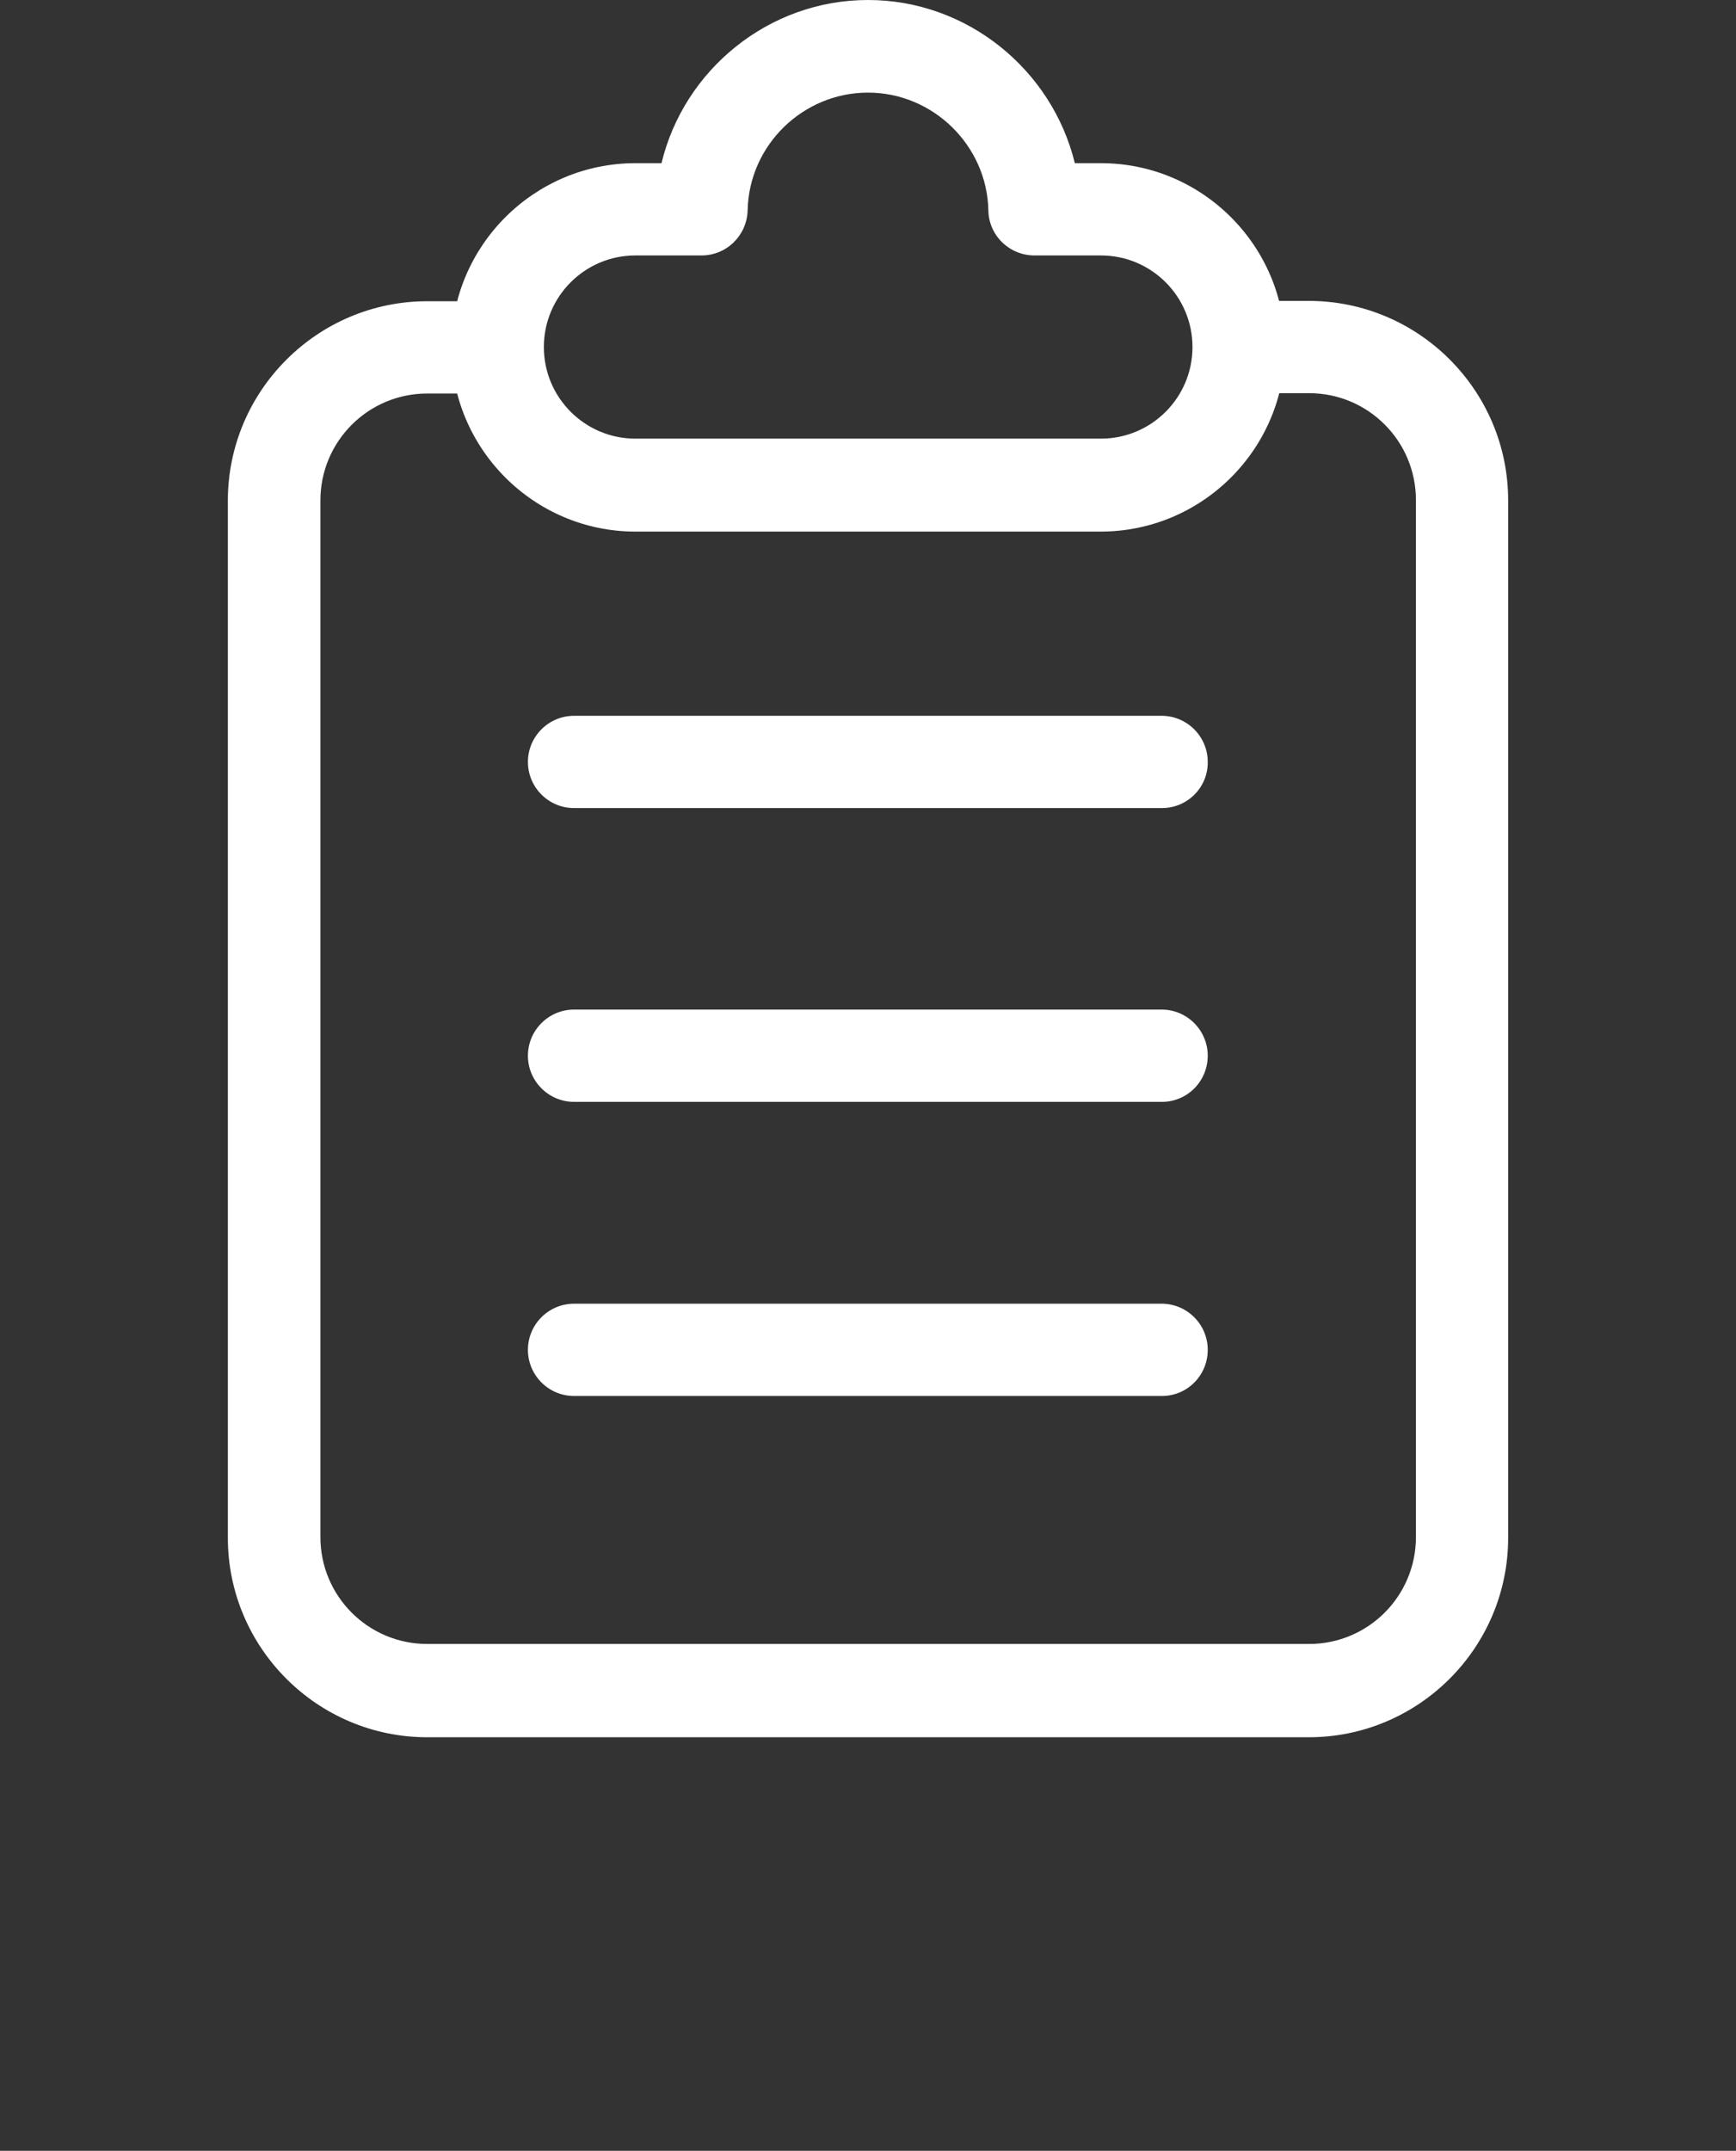 <?xml version="1.0" encoding="utf-8"?>
<!-- Generator: Adobe Illustrator 19.2.1, SVG Export Plug-In . SVG Version: 6.00 Build 0)  -->
<svg version="1.1" id="Layer_1" xmlns="http://www.w3.org/2000/svg" xmlns:xlink="http://www.w3.org/1999/xlink" x="0px" y="0px"
	 viewBox="0 0 512 634" style="enable-background:new 0 0 512 634;" xml:space="preserve">
<rect x="0" y="0" width="512" height="634" fill="#333333" stroke="none"/>
<style type="text/css">
	.st0{fill:none;}
	.st1{fill:#FFFFFF;}
</style>
<g>
	<path class="st0" d="M324.6,143H187.4c-17.7,0-32.7-11.3-38.3-27c-3.7,0-23,0-23,0c-17.4,0-31.5,14.1-31.5,31.5v305.7
		c0,17.4,14.1,31.5,31.5,31.5h260c17.4,0,31.5-14.1,31.5-31.5V147.5c0-17.4-14.1-31.5-31.5-31.5c0,0-19.3,0-23,0
		C357.3,131.7,342.3,143,324.6,143z"/>
	<path class="st1" d="M386,88.7h-23c1.5,4.3,2.4,8.8,2.4,13.6c0,4.8-0.8,9.4-2.3,13.6c3.7,0,23,0,23,0c17.4,0,31.5,14.1,31.5,31.5
		v305.7c0,17.4-14.1,31.5-31.5,31.5H126c-17.4,0-31.5-14.1-31.5-31.5V147.5c0-17.4,14.1-31.5,31.5-31.5c0,0,19.3,0,23,0
		c-1.5-4.3-2.3-8.8-2.3-13.6c0-4.8,0.8-9.4,2.3-13.6h-23c-32.4,0-58.8,26.4-58.8,58.8v305.7c0,32.4,26.4,58.8,58.8,58.8h260
		c32.4,0,58.8-26.4,58.8-58.8V147.5C444.8,115.1,418.4,88.7,386,88.7z"/>
</g>
<g>
	<path class="st1" d="M324.6,156.7H187.4c-29.9,0-54.3-24.4-54.3-54.3s24.4-54.3,54.3-54.3h7.7C201.7,20.6,226.7,0,256,0
		s54.3,20.6,61,48.1h7.7c29.9,0,54.3,24.4,54.3,54.3S354.6,156.7,324.6,156.7z M187.4,75.3c-14.9,0-27,12.1-27,27s12.1,27,27,27
		h137.3c14.9,0,27-12.1,27-27s-12.1-27-27-27h-19.6c-7.4,0-13.5-5.9-13.6-13.3c-0.4-19.1-16.3-34.7-35.5-34.7S220.9,42.8,220.5,62
		c-0.2,7.4-6.2,13.3-13.6,13.3L187.4,75.3L187.4,75.3L187.4,75.3z"/>
	<path class="st1" d="M342.7,238.2H169.3c-7.5,0-13.6-6.1-13.6-13.6c0-7.5,6.1-13.6,13.6-13.6h173.3c7.5,0,13.6,6.1,13.6,13.6
		C356.3,232.1,350.2,238.2,342.7,238.2z"/>
	<path class="st1" d="M342.7,324.8H169.3c-7.5,0-13.6-6.1-13.6-13.6s6.1-13.6,13.6-13.6h173.3c7.5,0,13.6,6.1,13.6,13.6
		S350.2,324.8,342.7,324.8z"/>
	<path class="st1" d="M342.7,411.5H169.3c-7.5,0-13.6-6.1-13.6-13.6s6.1-13.6,13.6-13.6h173.3c7.5,0,13.6,6.1,13.6,13.6
		S350.2,411.5,342.7,411.5z"/>
</g>
</svg>
